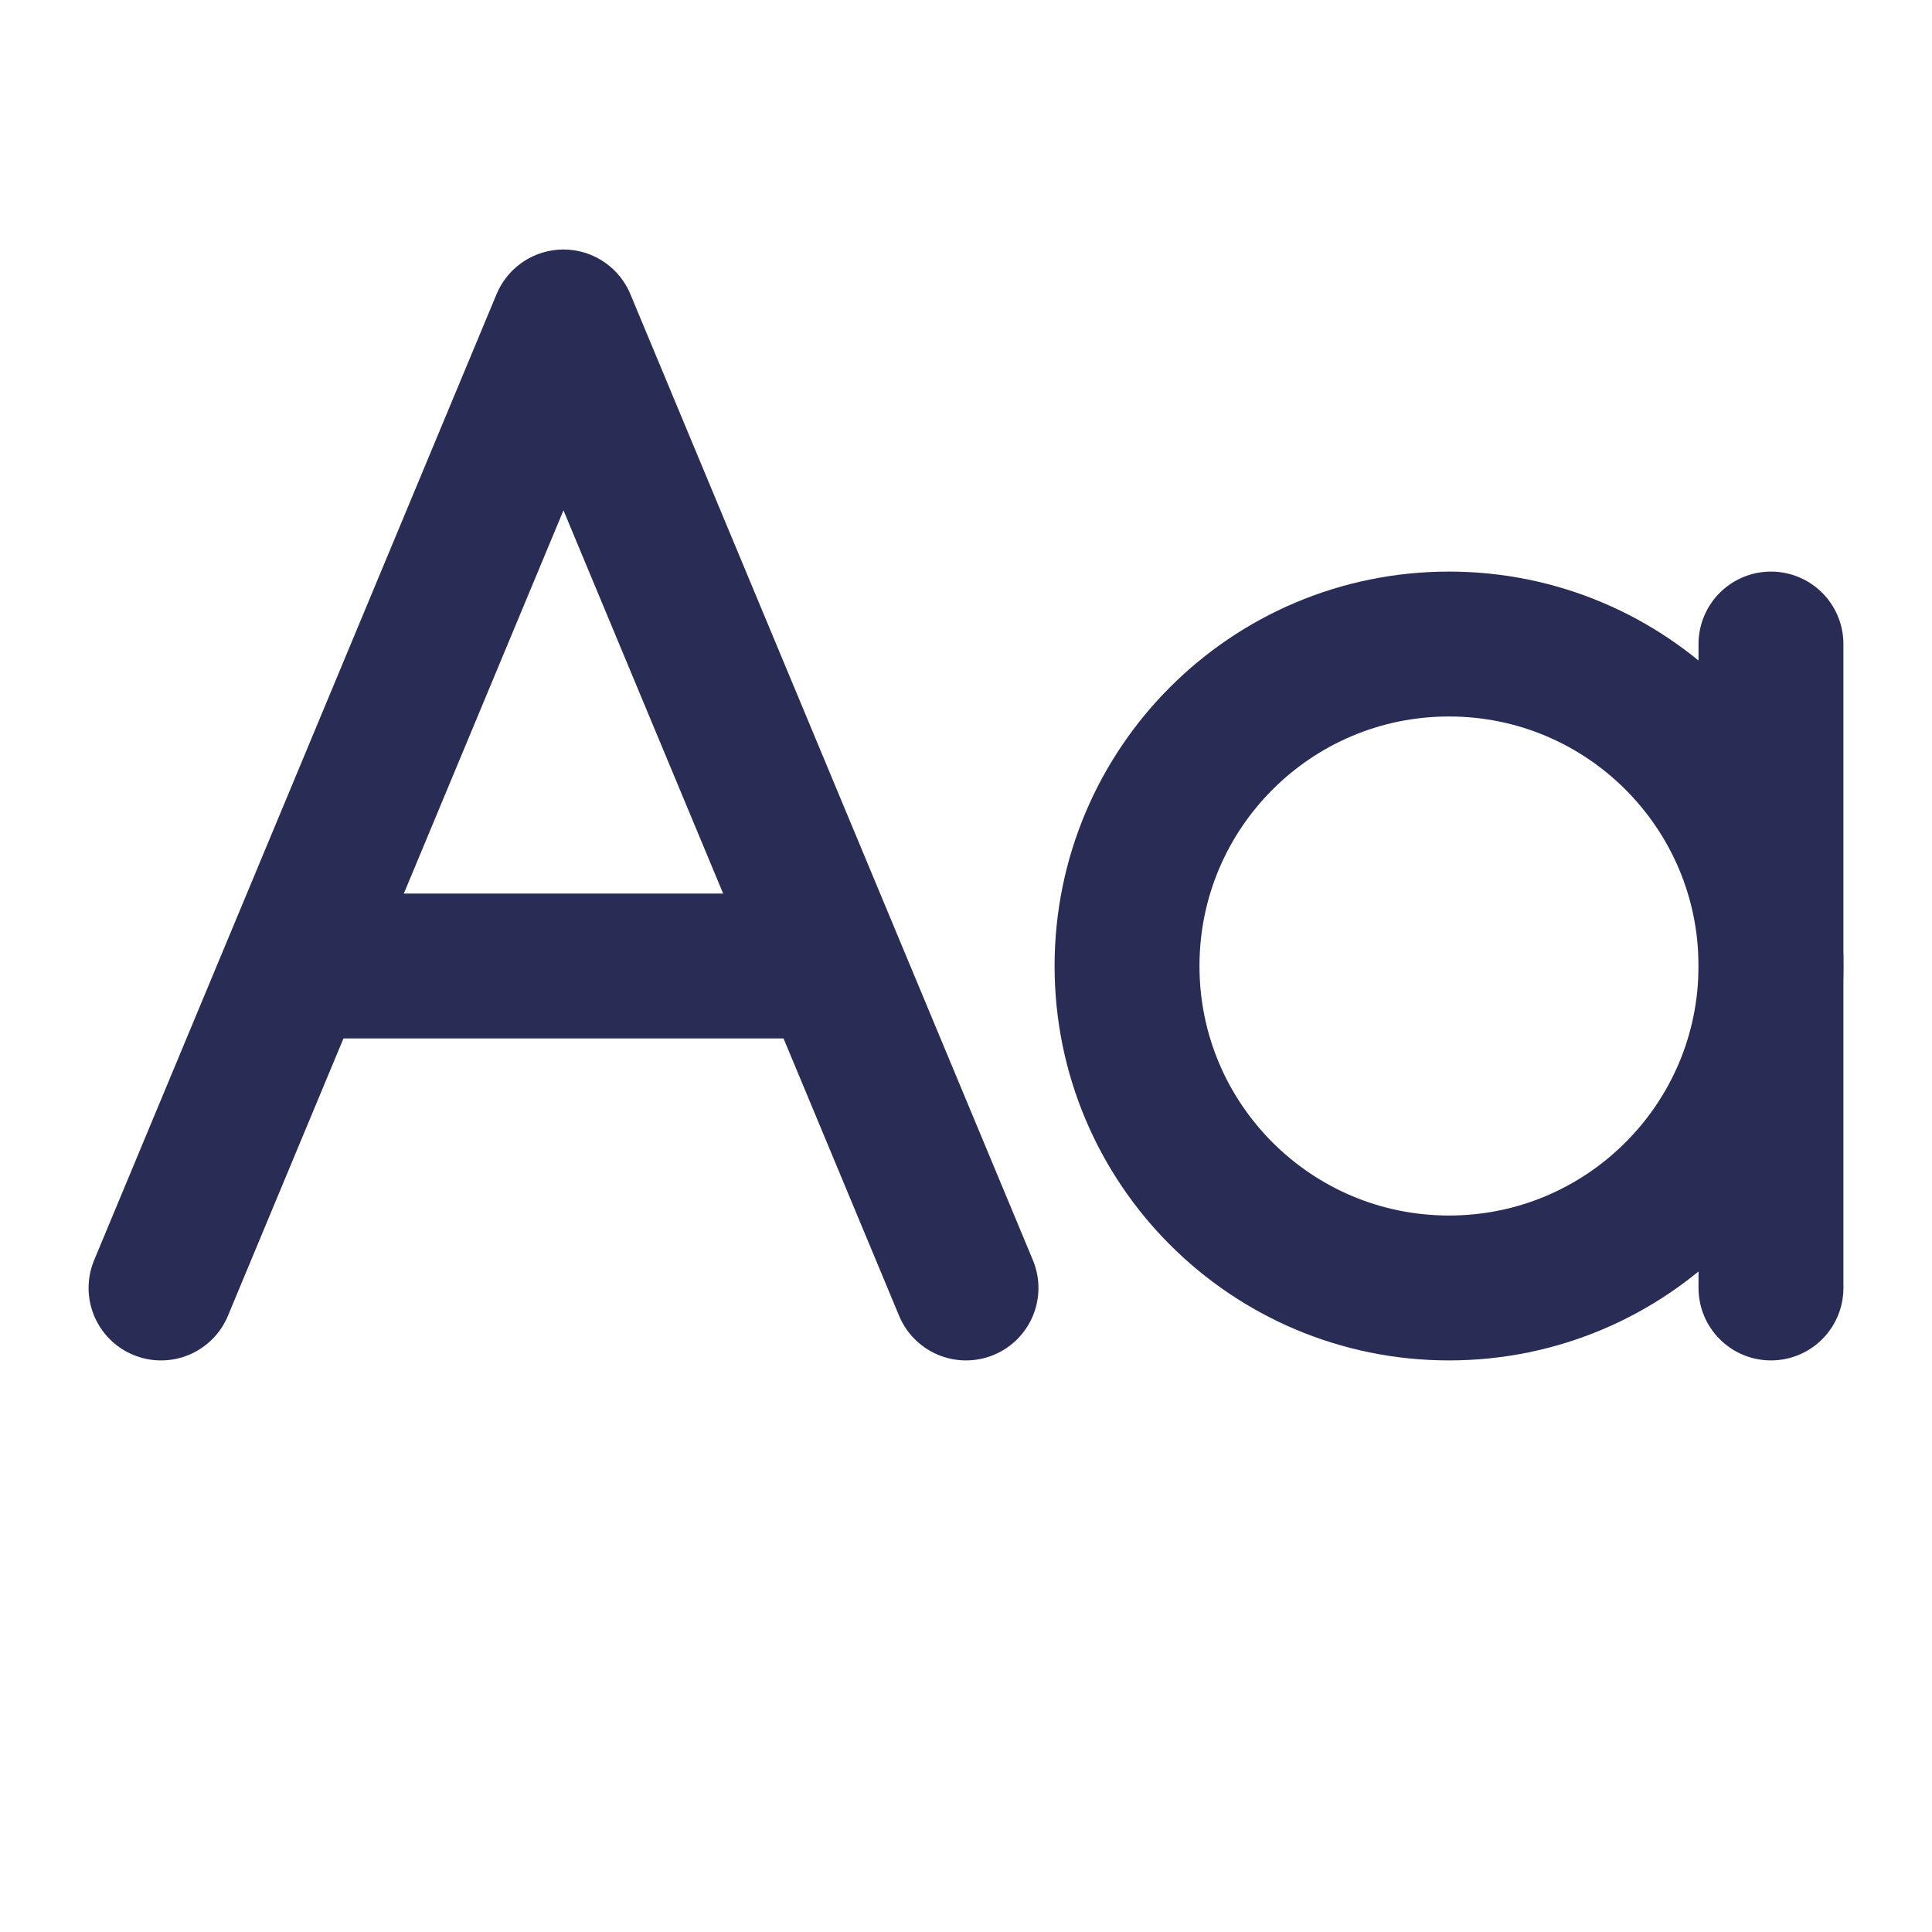 <svg width="20" height="20" viewBox="0 0 20 20" fill="none" xmlns="http://www.w3.org/2000/svg">
<path d="M18.333 10C18.333 11.841 16.841 13.333 15 13.333C13.159 13.333 11.667 11.841 11.667 10C11.667 8.159 13.159 6.667 15 6.667C16.841 6.667 18.333 8.159 18.333 10Z" stroke="#292C55" stroke-width="1.5" stroke-linejoin="round"/>
<path d="M3.333 10H8.333" stroke="#292C55" stroke-width="1.5" stroke-linecap="round"/>
<path d="M1.667 13.333L5.833 3.333L10 13.333" stroke="#292C55" stroke-width="1.5" stroke-linecap="round" stroke-linejoin="round"/>
<path d="M18.333 6.667V13.333" stroke="#292C55" stroke-width="1.5" stroke-linecap="round"/>
</svg>
